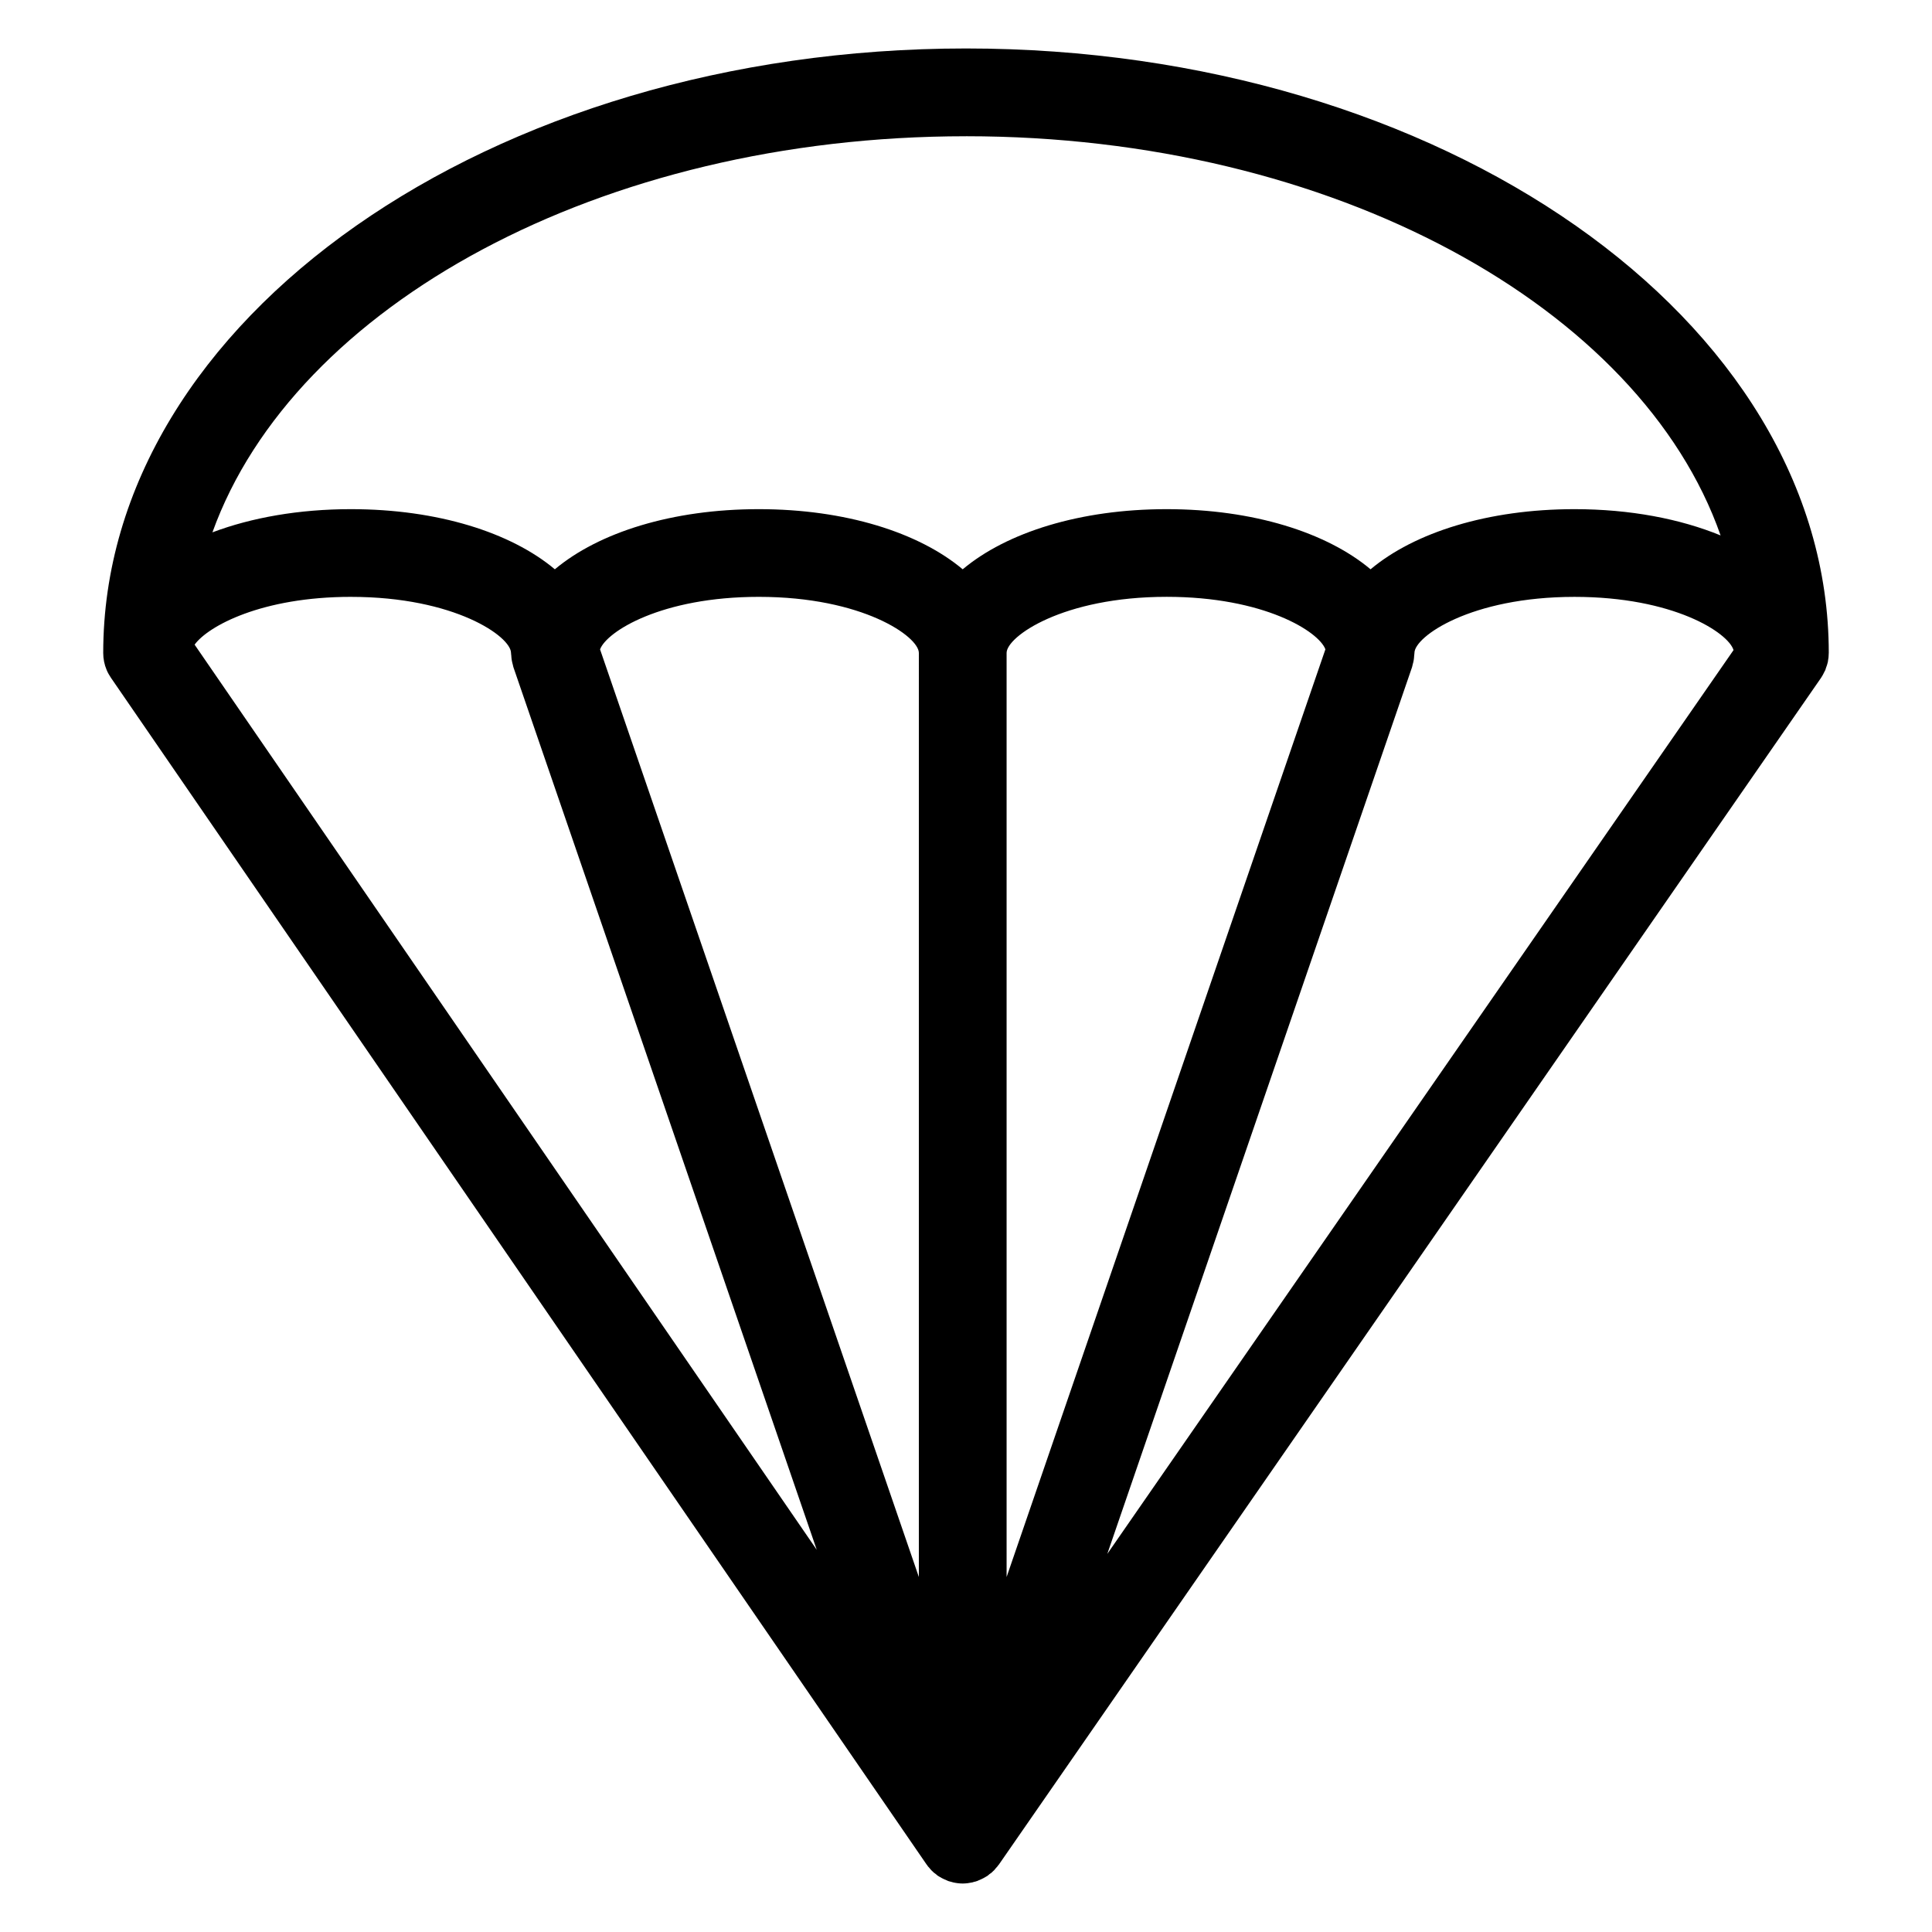 <?xml version="1.0" encoding="UTF-8"?>
<!-- Uploaded to: SVG Repo, www.svgrepo.com, Generator: SVG Repo Mixer Tools -->
<svg fill="#000000" width="800px" height="800px" version="1.1" viewBox="144 144 512 512" xmlns="http://www.w3.org/2000/svg">
 <path d="m627.44 322.11c0.094-0.188 0.211-0.355 0.293-0.543 0.07-0.172 0.109-0.363 0.164-0.543 0.203-0.543 0.402-1.086 0.512-1.645 0.008-0.031 0-0.07 0.008-0.102 0.148-0.723 0.219-1.457 0.219-2.188 0-0.016 0.008-0.039 0.008-0.055 0.008-88.332-102.56-160.19-228.64-160.19-126.08 0-228.65 71.859-228.65 160.18v0.039c0 1.512 0.301 3.039 0.906 4.481 0.301 0.715 0.676 1.387 1.109 2.023 0.008 0.008 0.016 0.023 0.023 0.039l216.16 314.5c0.039 0.062 0.102 0.102 0.141 0.164 0.062 0.094 0.117 0.188 0.18 0.277 0.008 0.023 0.031 0.031 0.039 0.055 0.125 0.156 0.277 0.285 0.402 0.441 0.172 0.203 0.324 0.418 0.512 0.605 0.102 0.102 0.211 0.188 0.309 0.285 0.102 0.102 0.195 0.203 0.301 0.301 0.102 0.094 0.211 0.148 0.309 0.227 0.078 0.07 0.172 0.125 0.246 0.18 0.133 0.109 0.242 0.227 0.379 0.324 0.031 0.023 0.055 0.055 0.086 0.078 0.016 0.008 0.023 0.023 0.047 0.039 0.016 0.008 0.031 0.016 0.055 0.023 0.117 0.086 0.242 0.148 0.355 0.219 0.211 0.133 0.426 0.246 0.645 0.371 0.188 0.109 0.379 0.195 0.574 0.285 0.277 0.141 0.566 0.262 0.852 0.371 0.125 0.055 0.234 0.125 0.355 0.164 0.047 0.016 0.094 0.008 0.141 0.023 0.055 0.023 0.109 0.047 0.164 0.062 0.125 0.047 0.254 0.047 0.379 0.086 0.18 0.047 0.34 0.117 0.527 0.156 0.812 0.188 1.668 0.301 2.543 0.309h0.023 0.008 0.008 0.023c0.875-0.008 1.715-0.125 2.535-0.301 0.172-0.047 0.332-0.109 0.512-0.156 0.133-0.039 0.262-0.047 0.395-0.086 0.055-0.023 0.109-0.047 0.164-0.07 0.047-0.016 0.094-0.008 0.141-0.023 0.125-0.047 0.234-0.117 0.355-0.164 0.285-0.109 0.566-0.227 0.836-0.363 0.195-0.094 0.395-0.188 0.59-0.293 0.219-0.117 0.434-0.242 0.645-0.371 0.117-0.078 0.234-0.133 0.34-0.203 0.016-0.008 0.023-0.008 0.039-0.016 0.023-0.016 0.039-0.039 0.062-0.055 0.062-0.039 0.109-0.102 0.172-0.148 0.109-0.078 0.195-0.172 0.301-0.254l0.141-0.094c0.141-0.125 0.301-0.203 0.434-0.324 0.109-0.094 0.195-0.195 0.301-0.293 0.102-0.102 0.211-0.18 0.301-0.277 0.195-0.195 0.348-0.418 0.52-0.621 0.117-0.141 0.254-0.254 0.363-0.395 0.031-0.039 0.07-0.07 0.102-0.117 0.055-0.07 0.094-0.156 0.141-0.219 0.047-0.062 0.109-0.109 0.156-0.164l217.89-314.5c0.016-0.016 0.023-0.039 0.039-0.062 0.316-0.457 0.57-0.969 0.82-1.473zm-390.43-19.934c27.547 0 42.414 10.543 42.414 14.859 0 0.234 0.055 0.457 0.07 0.684 0.023 0.41 0.055 0.805 0.125 1.219 0.07 0.418 0.172 0.82 0.285 1.227 0.062 0.219 0.078 0.434 0.156 0.652l80.383 233.89-164.87-239.87c3.59-4.93 17.805-12.664 41.438-12.664zm173.75 14.848c0-4.309 14.859-14.859 42.414-14.859 25.824 0 40.336 9.207 42.07 13.914l-84.484 245.85zm-23.254 244.9-84.484-245.83c1.727-4.703 16.238-13.922 42.07-13.922 27.555 0 42.414 10.543 42.414 14.859zm130.7-241.11c0.078-0.234 0.102-0.465 0.164-0.691 0.109-0.387 0.211-0.766 0.277-1.164 0.07-0.418 0.102-0.828 0.125-1.246 0.016-0.227 0.07-0.441 0.07-0.676 0-4.309 14.867-14.859 42.422-14.859 26.184 0 40.73 9.465 42.141 14.105l-165.96 239.52zm-118.21-140.71c97.188 0 178.76 45.242 199.98 105.79-10.727-4.394-23.988-6.961-38.715-6.961-22.941 0-42.398 6.168-54.047 15.938-11.648-9.766-31.105-15.938-54.047-15.938s-42.391 6.168-54.039 15.938c-11.648-9.766-31.098-15.938-54.039-15.938s-42.398 6.168-54.047 15.938c-11.641-9.766-31.098-15.938-54.039-15.938-13.812 0-26.352 2.246-36.707 6.144 21.66-60.129 102.95-104.97 199.7-104.97z"/>
</svg>